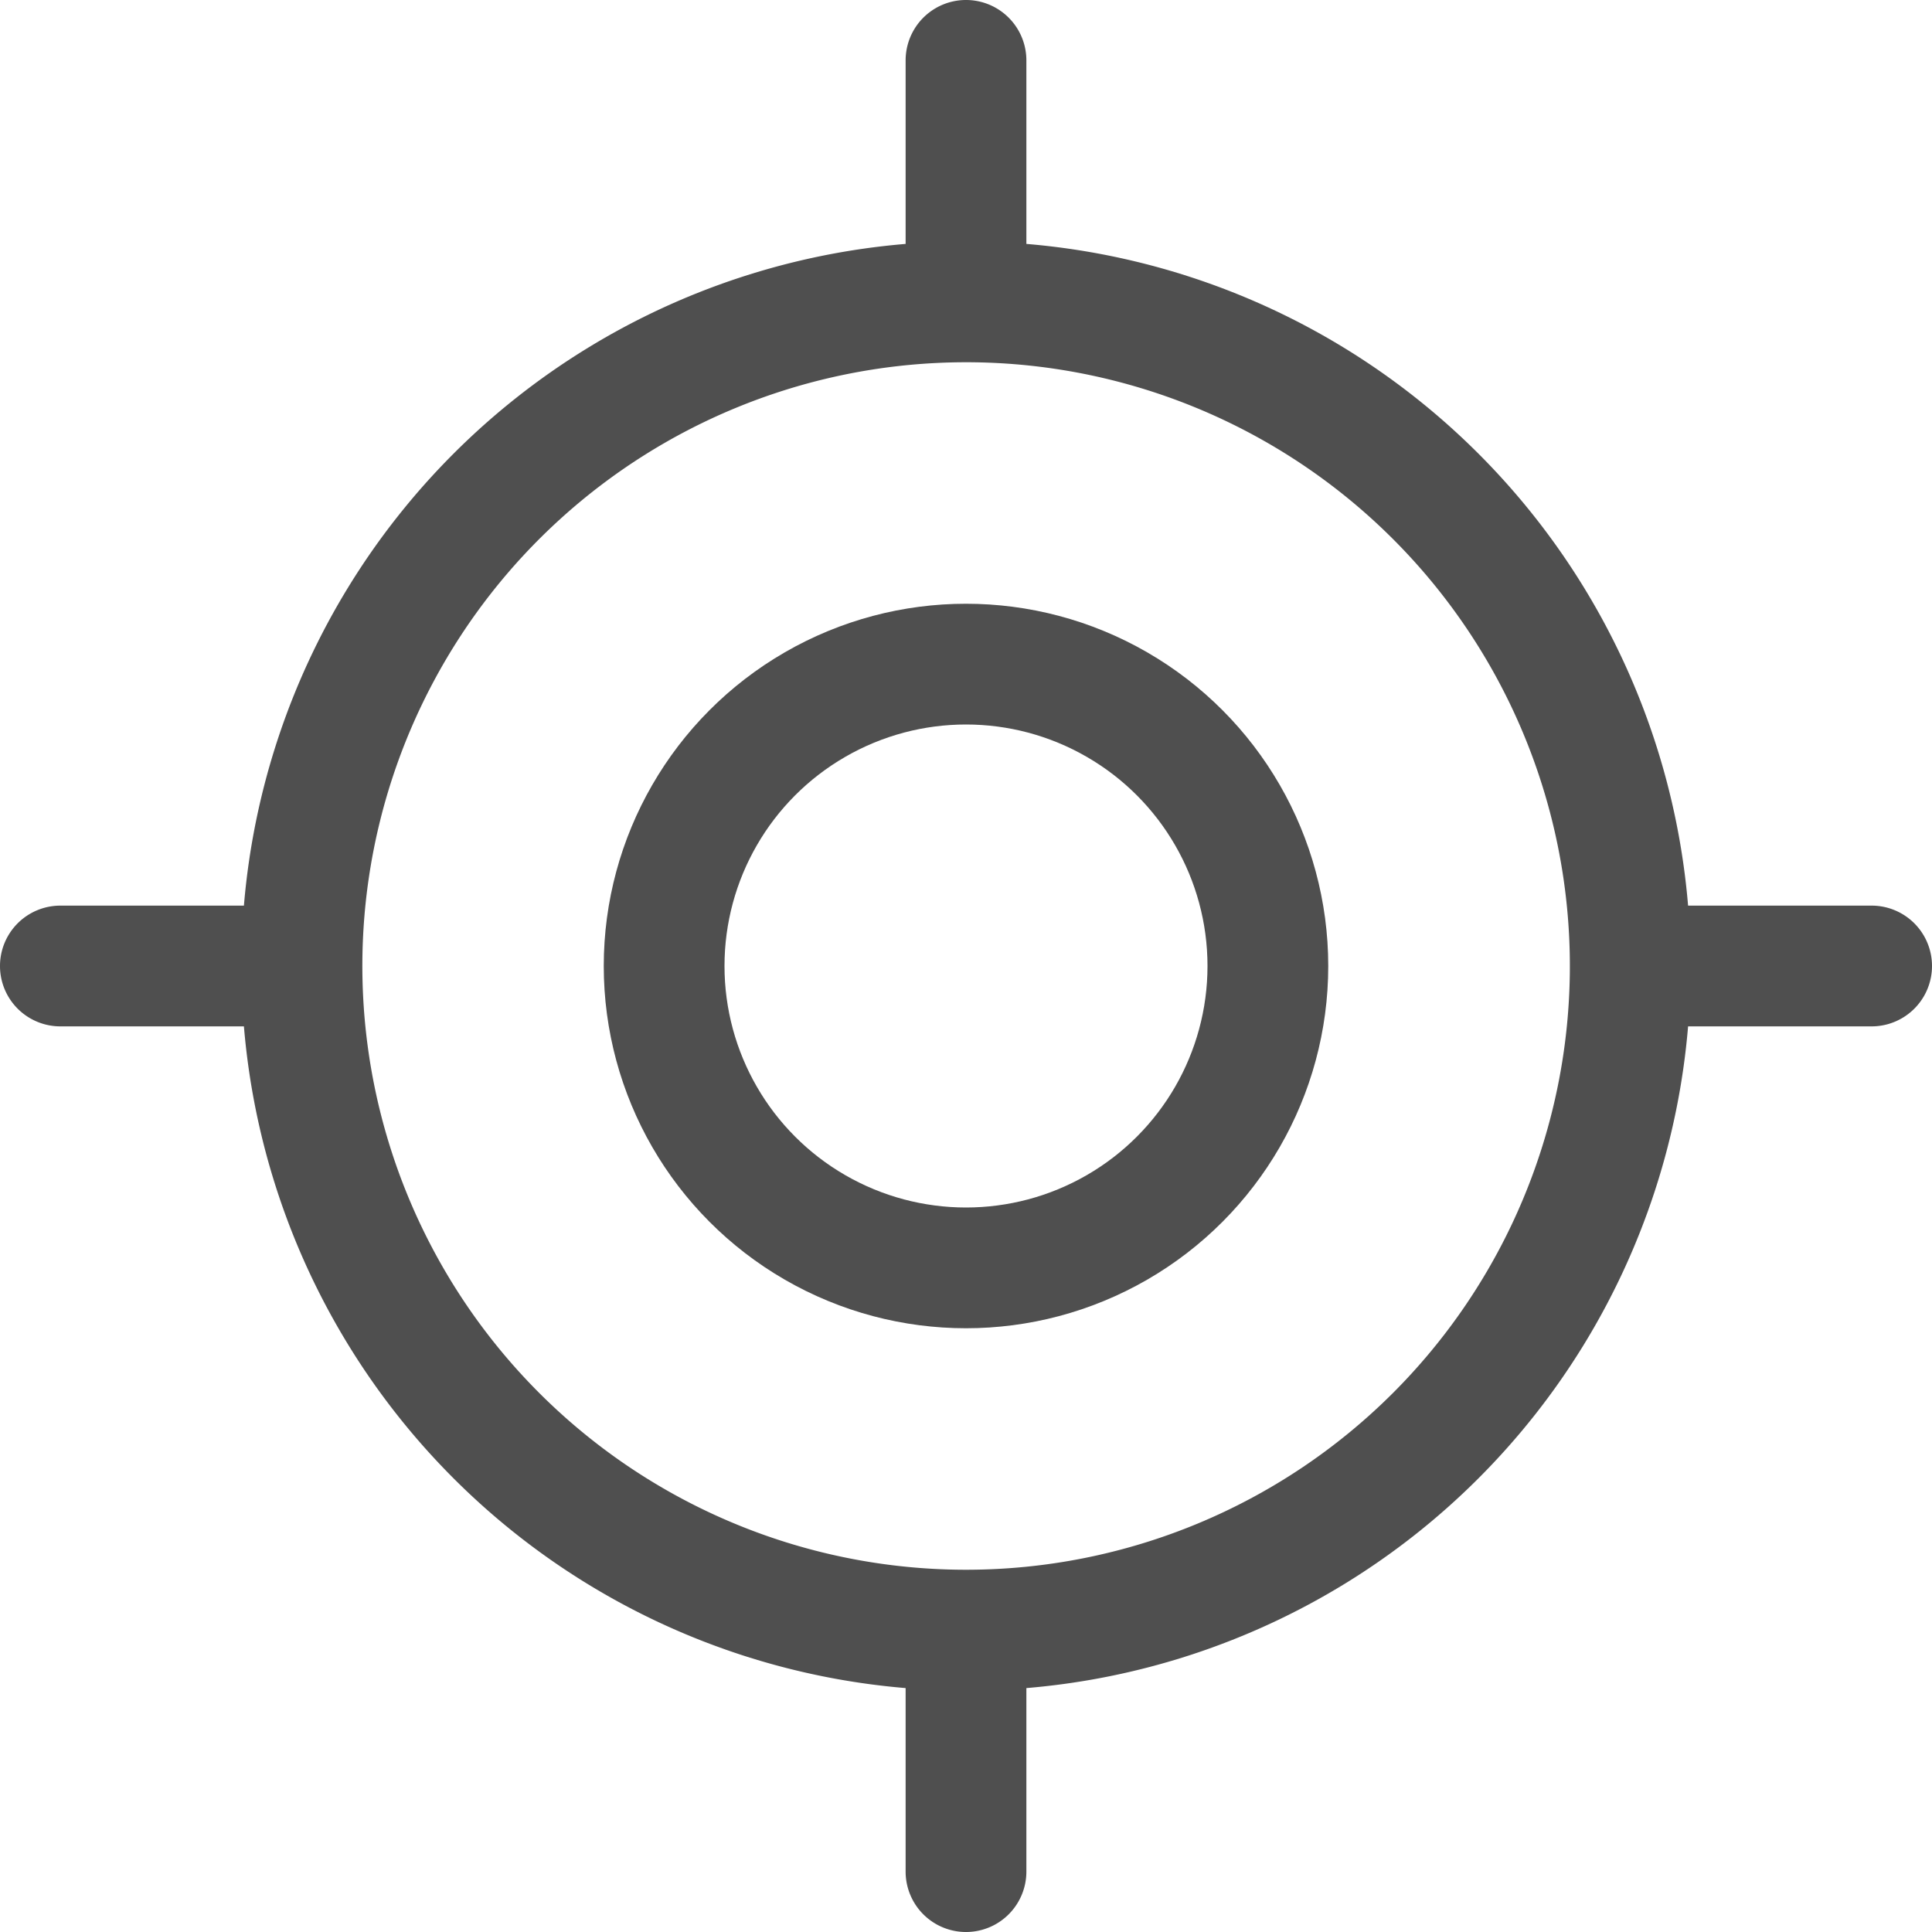 <svg xmlns="http://www.w3.org/2000/svg" width="16" height="16" viewBox="0 0 16 16"><defs><style>.a{fill:#4f4f4f;}.b{fill:none;stroke:#4f4f4f;}</style></defs><g transform="translate(-386.5 -378.834)"><path class="a" d="M271.5,226.5a.5.5,0,1,0-1,0v1.52a6,6,0,0,0-5.48,5.48H263.5a.5.5,0,1,0,0,1h1.52a6,6,0,0,0,5.48,5.48v1.52a.5.5,0,1,0,1,0v-1.52a6,6,0,0,0,5.48-5.48h1.52a.5.5,0,1,0,0-1h-1.52a6,6,0,0,0-5.48-5.48ZM271,239a5,5,0,1,1,3.536-1.464A5,5,0,0,1,271,239Z" transform="translate(123.5 152.834)"/><circle class="b" cx="2.5" cy="2.5" r="2.5" transform="translate(392 384.334)"/></g></svg>
